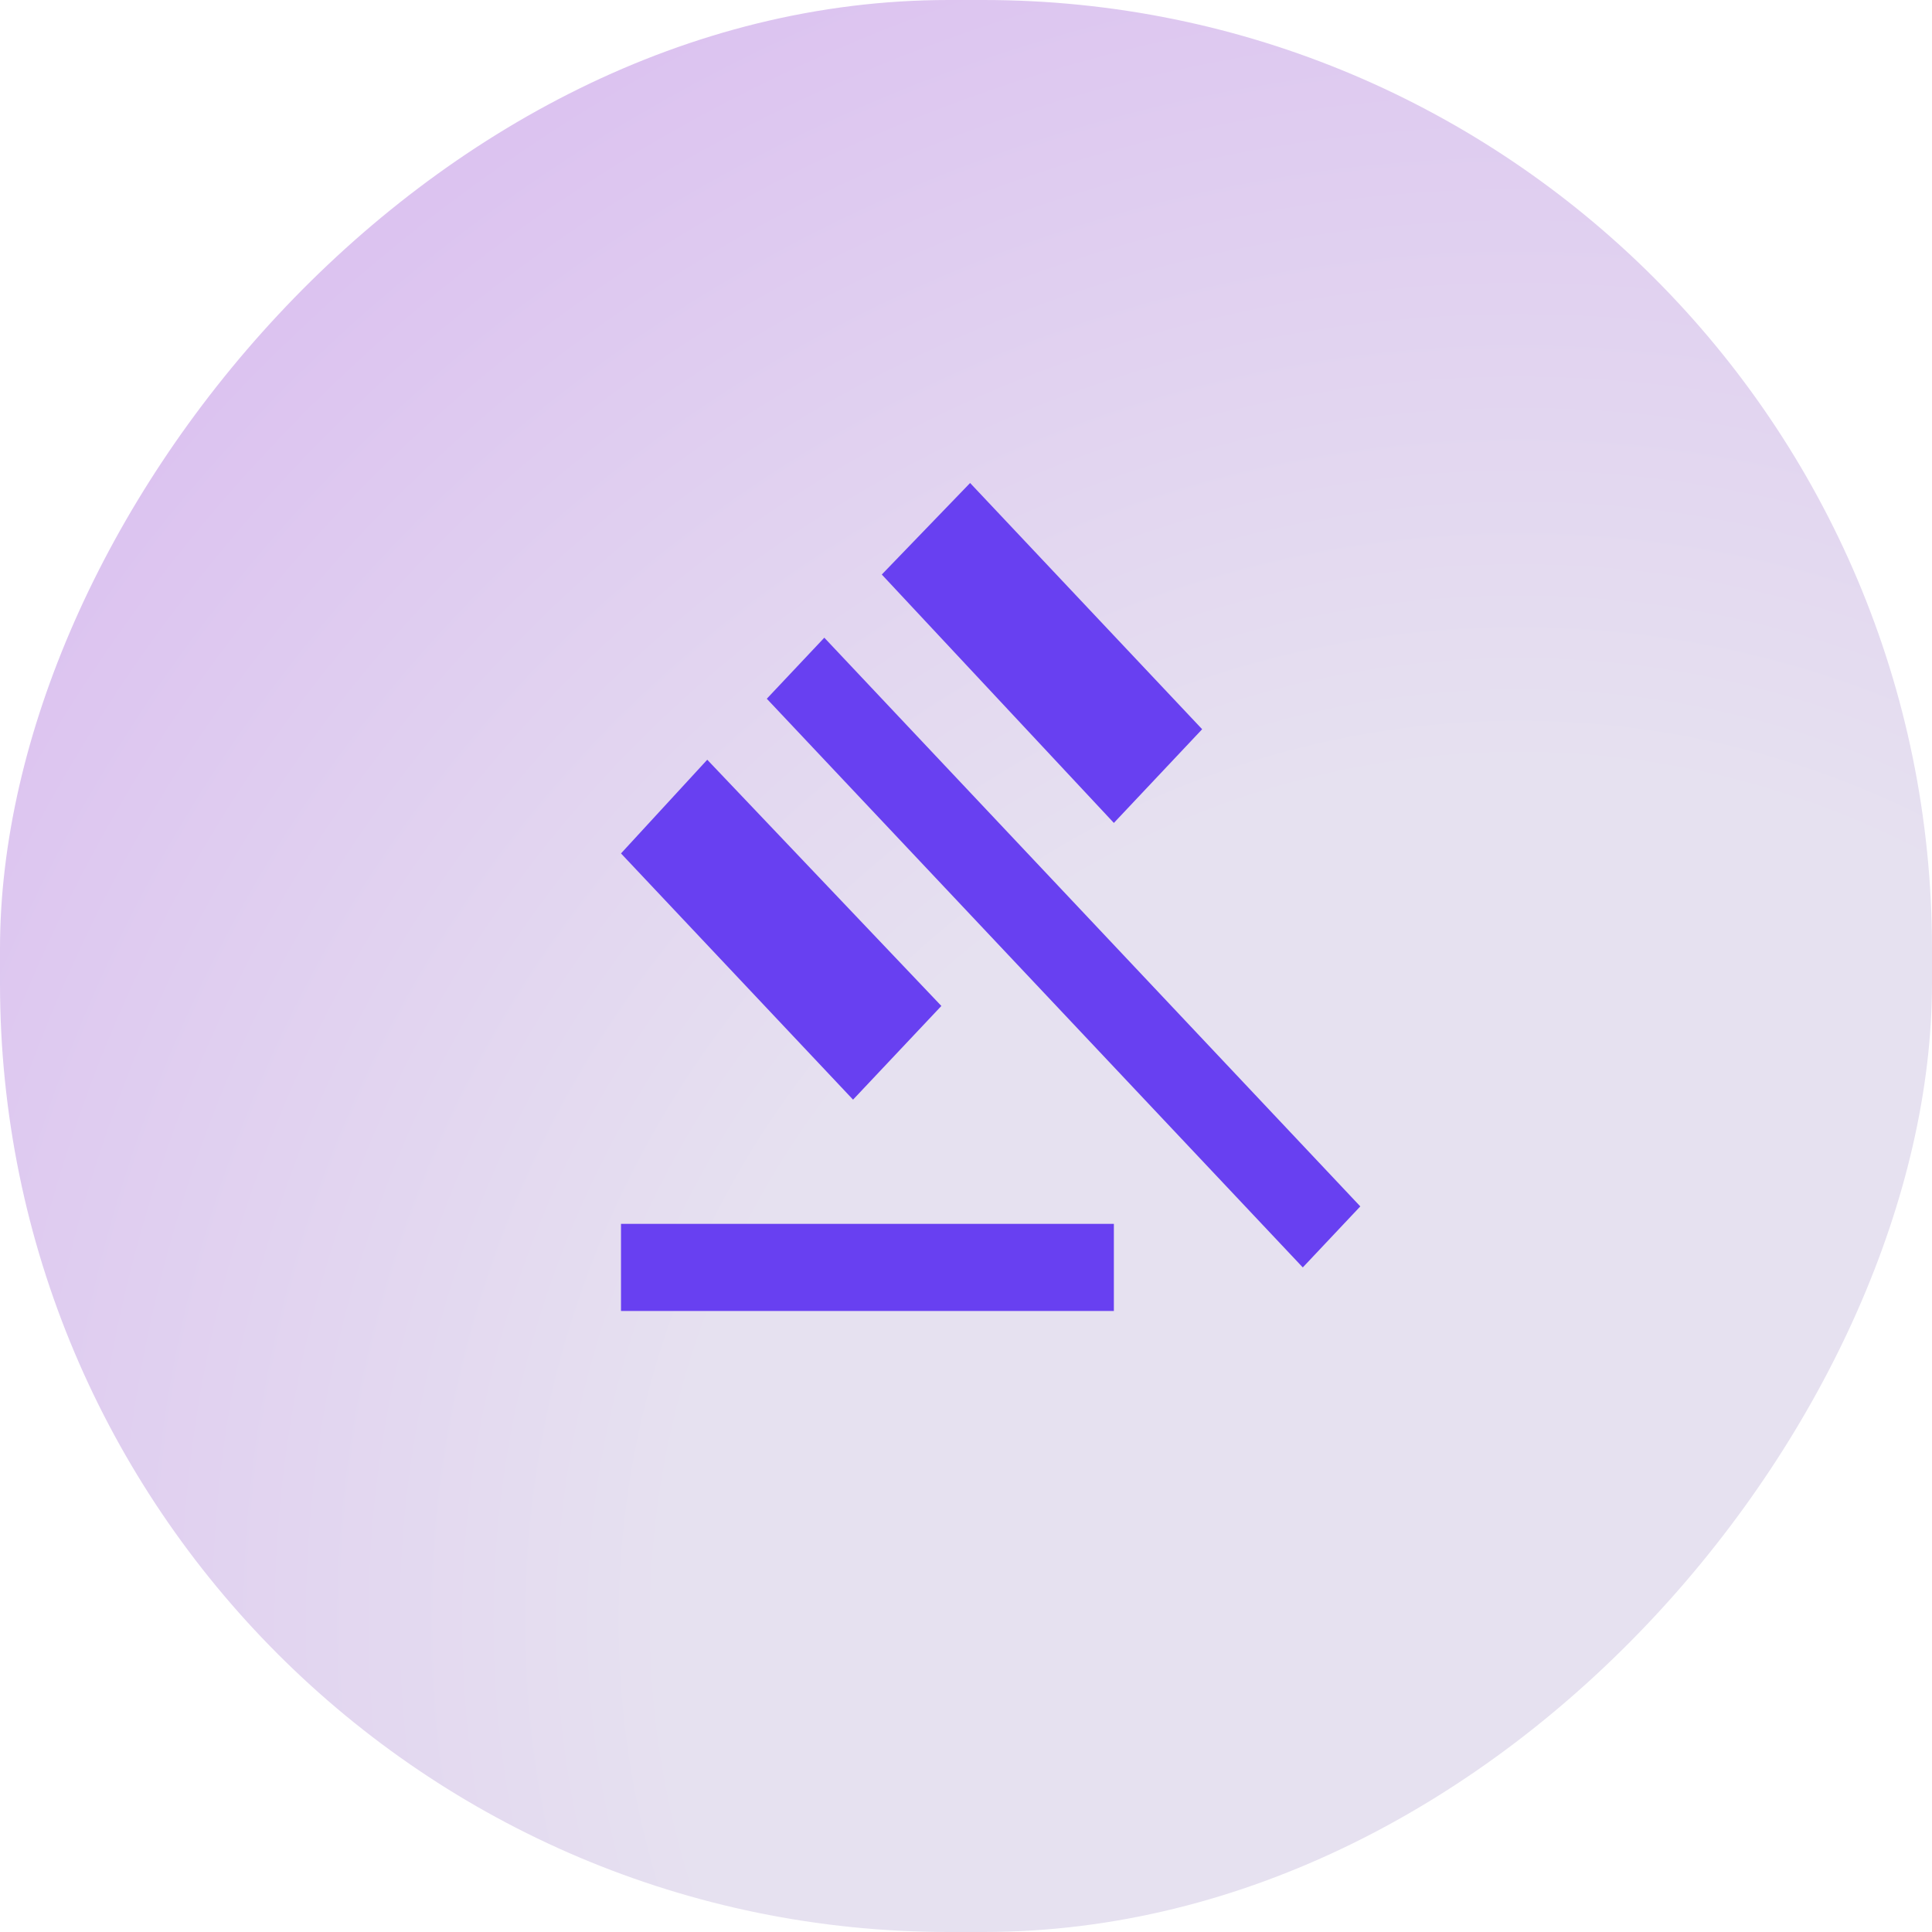 <svg width="56" height="56" viewBox="0 0 56 56" fill="none" xmlns="http://www.w3.org/2000/svg">
<rect width="56" height="56" rx="27.5" transform="matrix(-1 0 0 1 56 0)" fill="url(#paint0_radial_7665_2745)"/>
<path d="M18 38V35.474H32.286V38H18ZM24.726 31.874L18 24.737L20.5 22.021L27.286 29.158L24.726 31.874ZM32.286 23.853L25.559 16.653L28.119 14L34.845 21.137L32.286 23.853ZM37.762 36.737L22.226 20.253L23.893 18.484L39.429 34.968L37.762 36.737Z" fill="#6840F1"/>
<defs>
<radialGradient id="paint0_radial_7665_2745" cx="0" cy="0" r="1" gradientUnits="userSpaceOnUse" gradientTransform="translate(13 47) rotate(-37.422) scale(166.208)">
<stop offset="0.145" stop-color="#E6E1F0"/>
<stop offset="1" stop-color="#B040F1"/>
</radialGradient>
</defs>
</svg>
